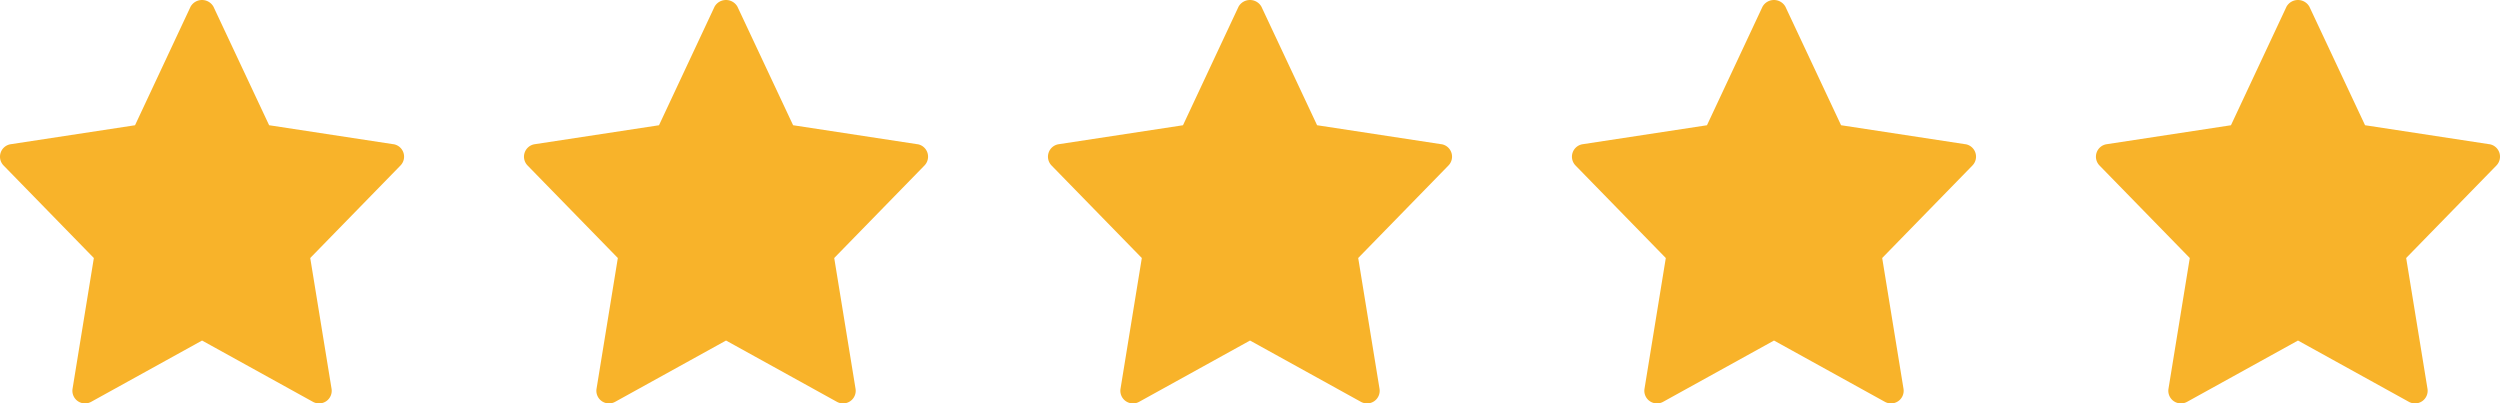 <svg xmlns="http://www.w3.org/2000/svg" width="124.05" height="20.02" viewBox="0 0 124.05 20.02">
  <g id="review-star" transform="translate(0)">
    <path id="star" d="M19.518,7.174l-6.164-.942L10.591.348a.652.652,0,0,0-1.134,0L6.7,6.233.532,7.174A.626.626,0,0,0,.179,8.231l4.478,4.59L3.6,19.309a.627.627,0,0,0,.921.649l5.505-3.043,5.505,3.043a.627.627,0,0,0,.921-.649l-1.058-6.489,4.478-4.59a.627.627,0,0,0-.353-1.058Z" transform="translate(0 -0.018)" fill="#f8b32a"/>
    <path id="star-2" data-name="star" d="M19.518,7.174l-6.164-.942L10.591.348a.652.652,0,0,0-1.134,0L6.7,6.233.532,7.174A.626.626,0,0,0,.179,8.231l4.478,4.59L3.6,19.309a.627.627,0,0,0,.921.649l5.505-3.043,5.505,3.043a.627.627,0,0,0,.921-.649l-1.058-6.489,4.478-4.59a.627.627,0,0,0-.353-1.058Z" transform="translate(26 -0.018)" fill="#f8b32a"/>
    <path id="star-3" data-name="star" d="M19.518,7.174l-6.164-.942L10.591.348a.652.652,0,0,0-1.134,0L6.7,6.233.532,7.174A.626.626,0,0,0,.179,8.231l4.478,4.59L3.6,19.309a.627.627,0,0,0,.921.649l5.505-3.043,5.505,3.043a.627.627,0,0,0,.921-.649l-1.058-6.489,4.478-4.59a.627.627,0,0,0-.353-1.058Z" transform="translate(52 -0.018)" fill="#f8b32a"/>
    <path id="star-4" data-name="star" d="M19.518,7.174l-6.164-.942L10.591.348a.652.652,0,0,0-1.134,0L6.7,6.233.532,7.174A.626.626,0,0,0,.179,8.231l4.478,4.59L3.6,19.309a.627.627,0,0,0,.921.649l5.505-3.043,5.505,3.043a.627.627,0,0,0,.921-.649l-1.058-6.489,4.478-4.59a.627.627,0,0,0-.353-1.058Z" transform="translate(78 -0.018)" fill="#f8b32a"/>
    <path id="star-5" data-name="star" d="M19.518,7.174l-6.164-.942L10.591.348a.652.652,0,0,0-1.134,0L6.7,6.233.532,7.174A.626.626,0,0,0,.179,8.231l4.478,4.59L3.6,19.309a.627.627,0,0,0,.921.649l5.505-3.043,5.505,3.043a.627.627,0,0,0,.921-.649l-1.058-6.489,4.478-4.59a.627.627,0,0,0-.353-1.058Z" transform="translate(104 -0.018)" fill="#f8b32a"/>
  </g>
</svg>
